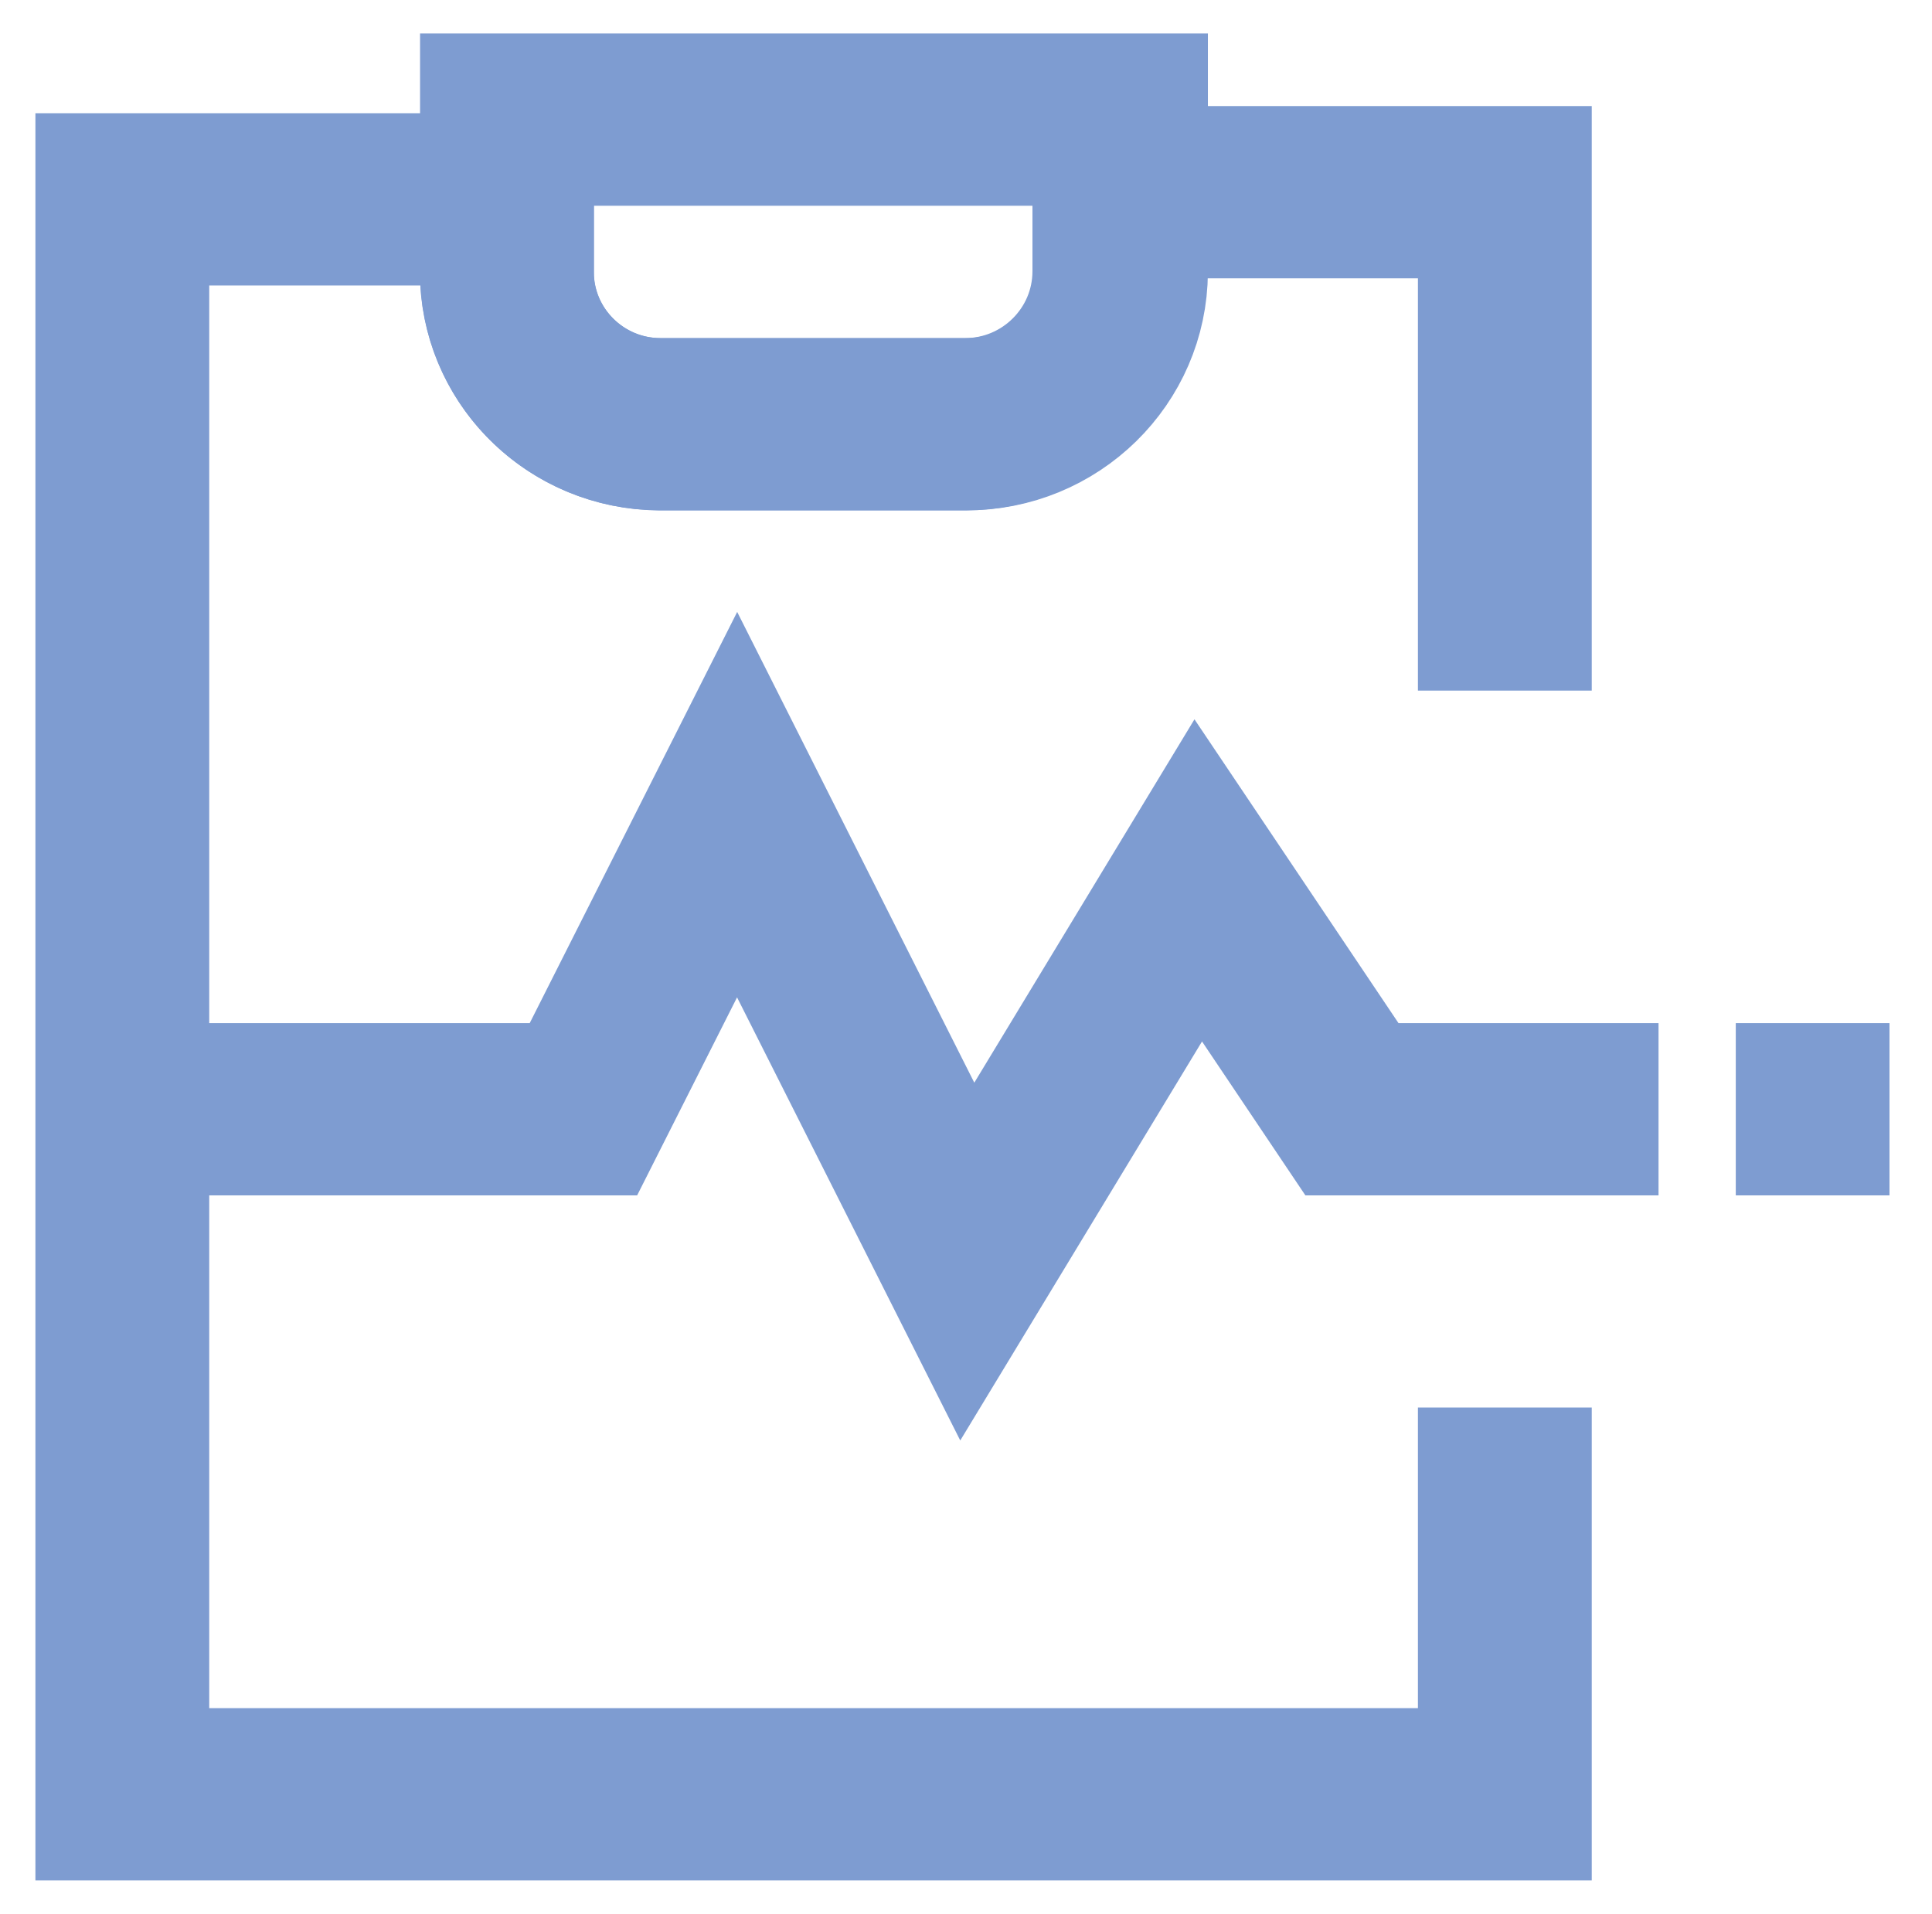 <svg width="108" height="107" xmlns="http://www.w3.org/2000/svg" xmlns:xlink="http://www.w3.org/1999/xlink" xml:space="preserve" overflow="hidden"><g transform="translate(-188 -539)"><path d="M83.371 78.69 83.371 100.312 6.777 100.312 6.777 11.146 28.087 11.146 28.087 15.604C28.301 20.133 32.025 23.7 36.558 23.718L53.5 23.718C58.193 23.694 61.991 19.896 62.015 15.203L62.015 10.745 83.371 10.745 83.371 38.609" stroke="#7E9CD1" stroke-width="9.63" stroke-miterlimit="10" fill="none" transform="matrix(1.009 0 0 1 188 539)"/><path d="M91.886 62.015 74.9 62.015 66.385 49.22 53.589 70.531 40.838 44.985 32.323 62.015 6.777 62.015" stroke="#7E9CD1" stroke-width="9.63" stroke-miterlimit="10" fill="none" transform="matrix(1.009 0 0 1 188 539)"/><path d="M96.166 62.015 104.682 62.015" stroke="#7E9CD1" stroke-width="9.63" stroke-miterlimit="10" fill="none" transform="matrix(1.009 0 0 1 188 539)"/><path d="M62.105 6.688 62.105 15.203C62.08 19.93 58.228 23.743 53.501 23.718 53.5 23.718 53.5 23.718 53.5 23.718L36.558 23.718C31.873 23.694 28.087 19.889 28.087 15.203L28.087 6.688Z" stroke="#7E9CD1" stroke-width="9.63" stroke-miterlimit="10" fill="none" transform="matrix(1.009 0 0 1 188 539)"/></g></svg>